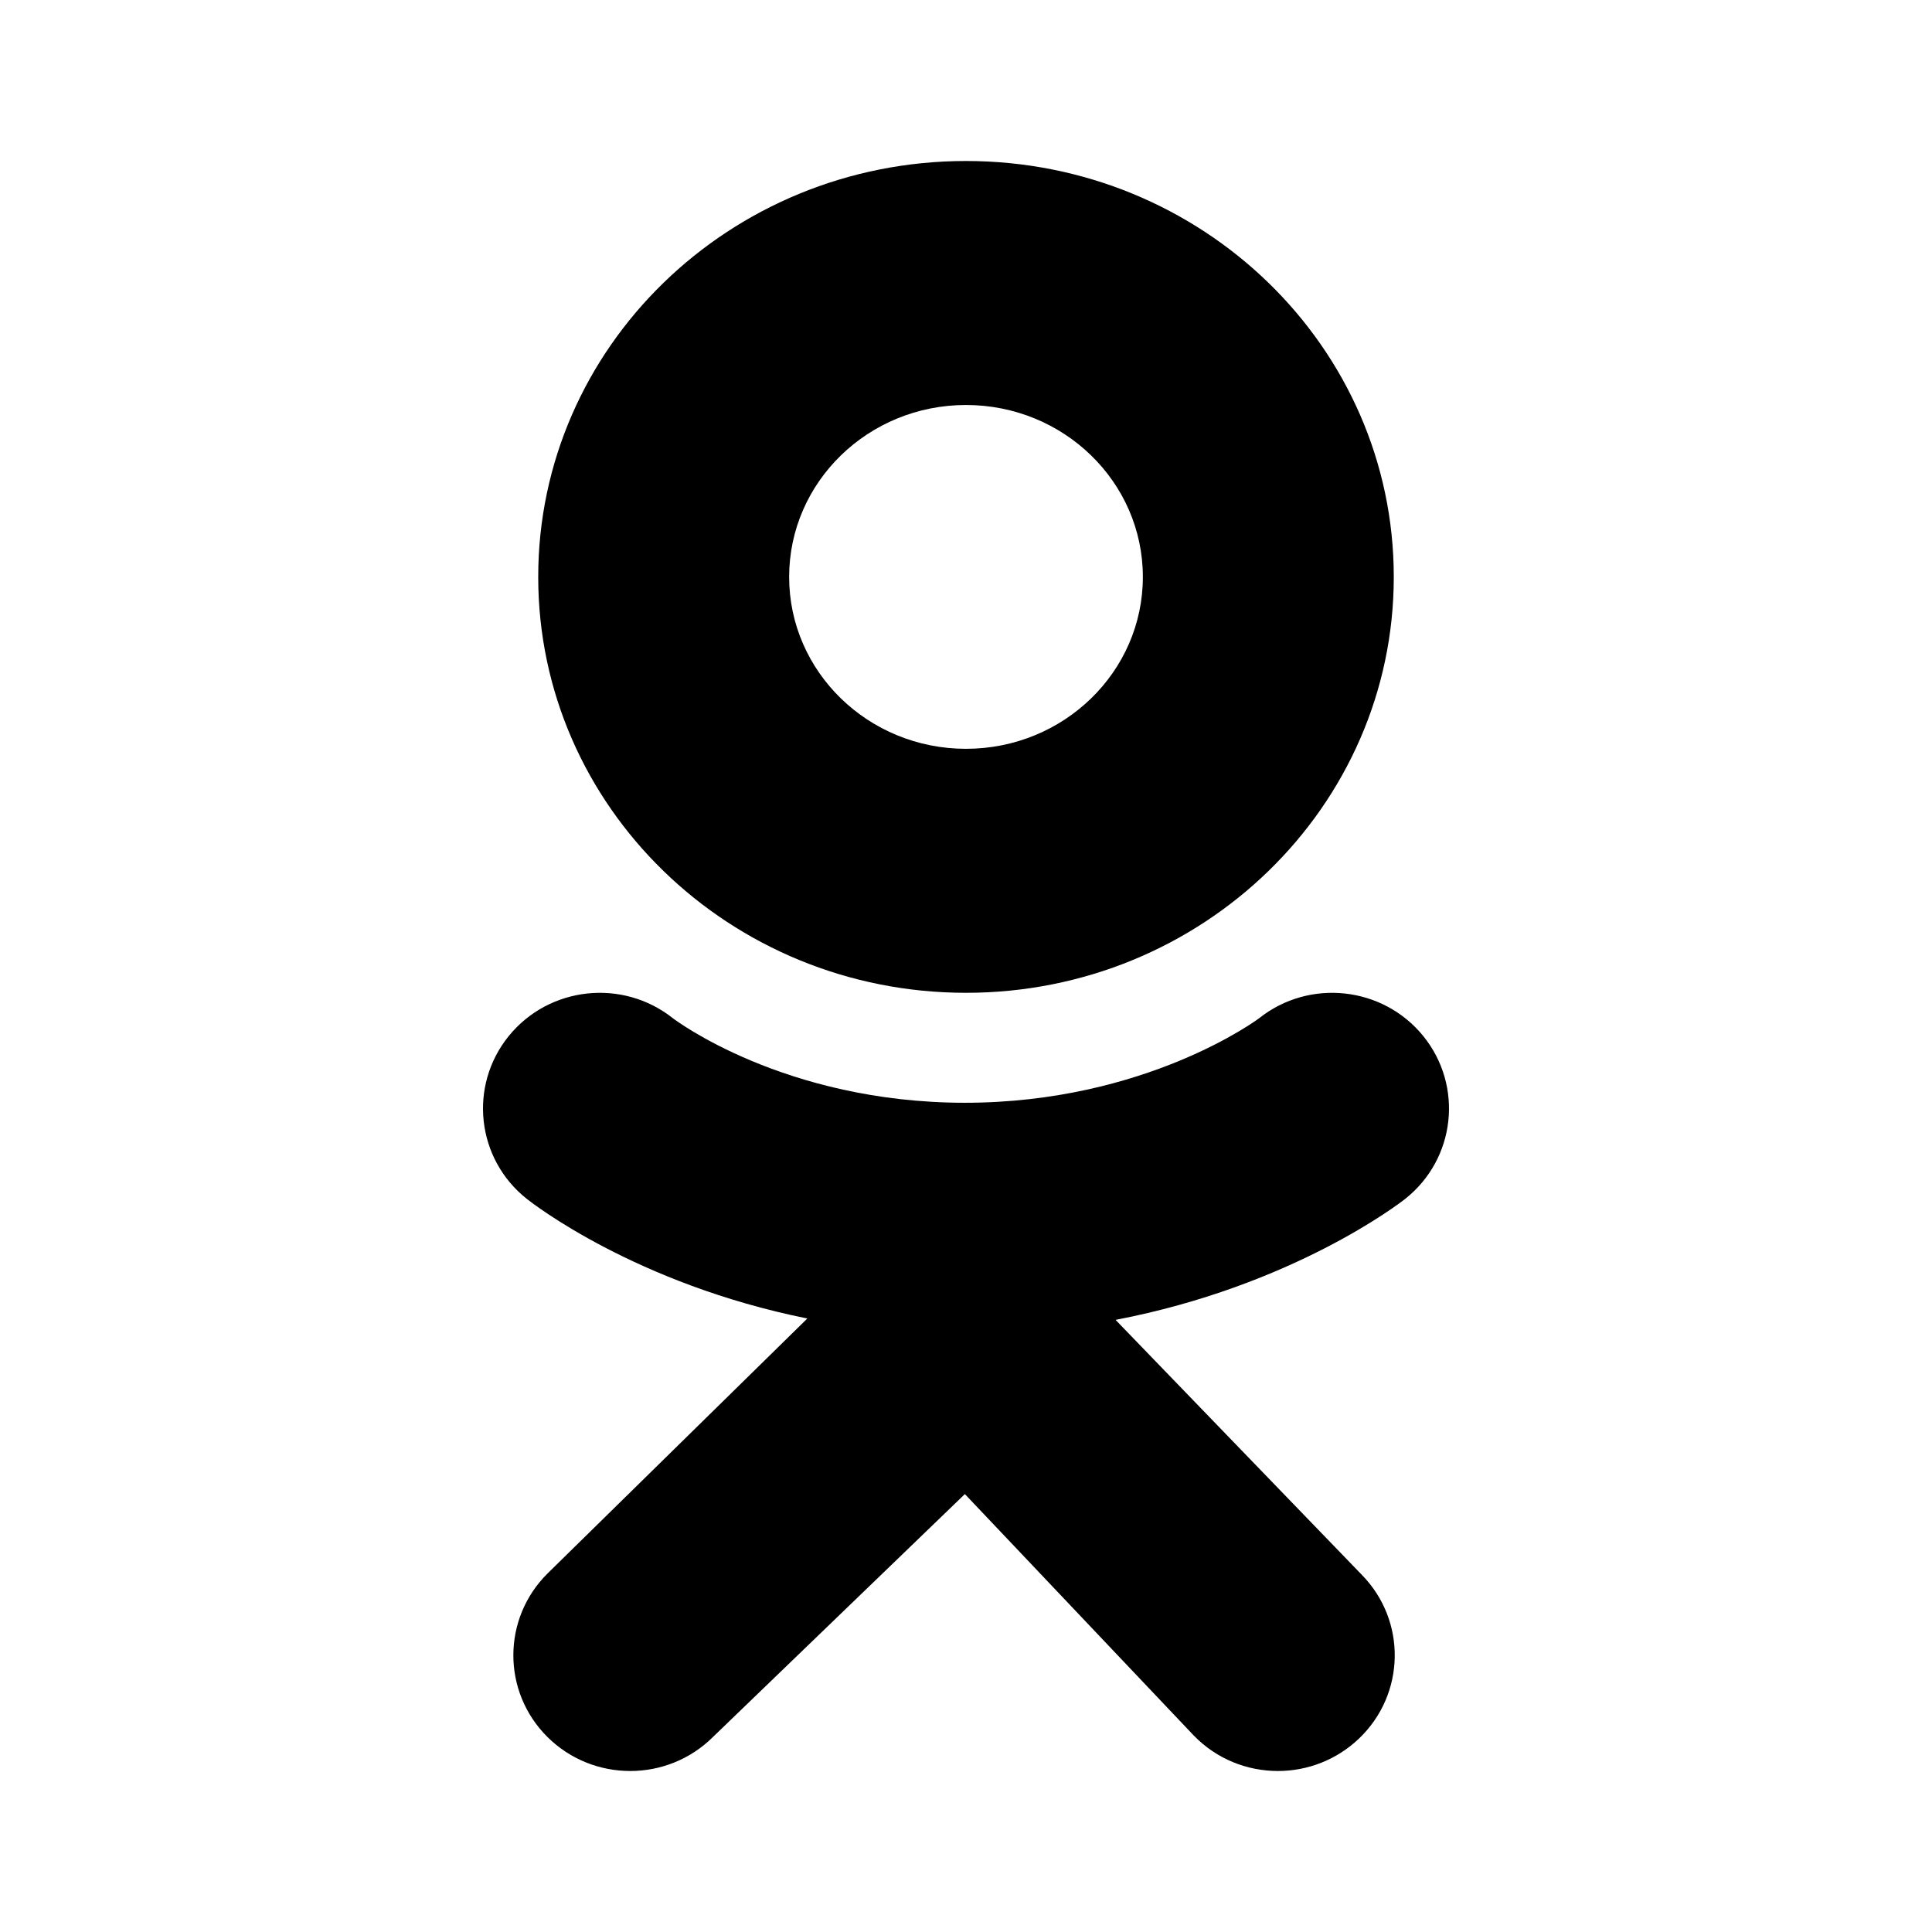 <svg width="24" height="24" viewBox="0 0 24 24" fill="none" xmlns="http://www.w3.org/2000/svg">
<path d="M12 2C14.935 2 17.314 4.313 17.314 7.167C17.314 10.02 14.935 12.333 12 12.333C9.065 12.333 6.686 10.02 6.686 7.167C6.686 4.313 9.065 2 12 2ZM12 9.302C13.213 9.302 14.197 8.346 14.197 7.167C14.197 5.987 13.213 5.031 12 5.031C10.787 5.031 9.803 5.987 9.803 7.167C9.803 8.346 10.787 9.302 12 9.302Z" fill="black"/>
<path d="M10.029 16.379C7.892 15.948 6.611 14.946 6.543 14.892C5.918 14.396 5.818 13.491 6.319 12.871C6.821 12.252 7.734 12.153 8.359 12.649C8.373 12.66 9.738 13.698 11.986 13.699C14.233 13.698 15.627 12.66 15.641 12.649C16.266 12.153 17.179 12.252 17.681 12.871C18.182 13.491 18.082 14.396 17.457 14.892C17.388 14.947 16.055 15.975 13.858 16.396L16.919 19.565C17.476 20.136 17.459 21.046 16.882 21.597C16.6 21.866 16.237 22 15.875 22C15.494 22 15.115 21.853 14.83 21.56L11.986 18.56L8.854 21.58C8.287 22.141 7.368 22.14 6.801 21.578C6.235 21.016 6.236 20.106 6.803 19.545L10.029 16.379Z" fill="black"/>
</svg>
